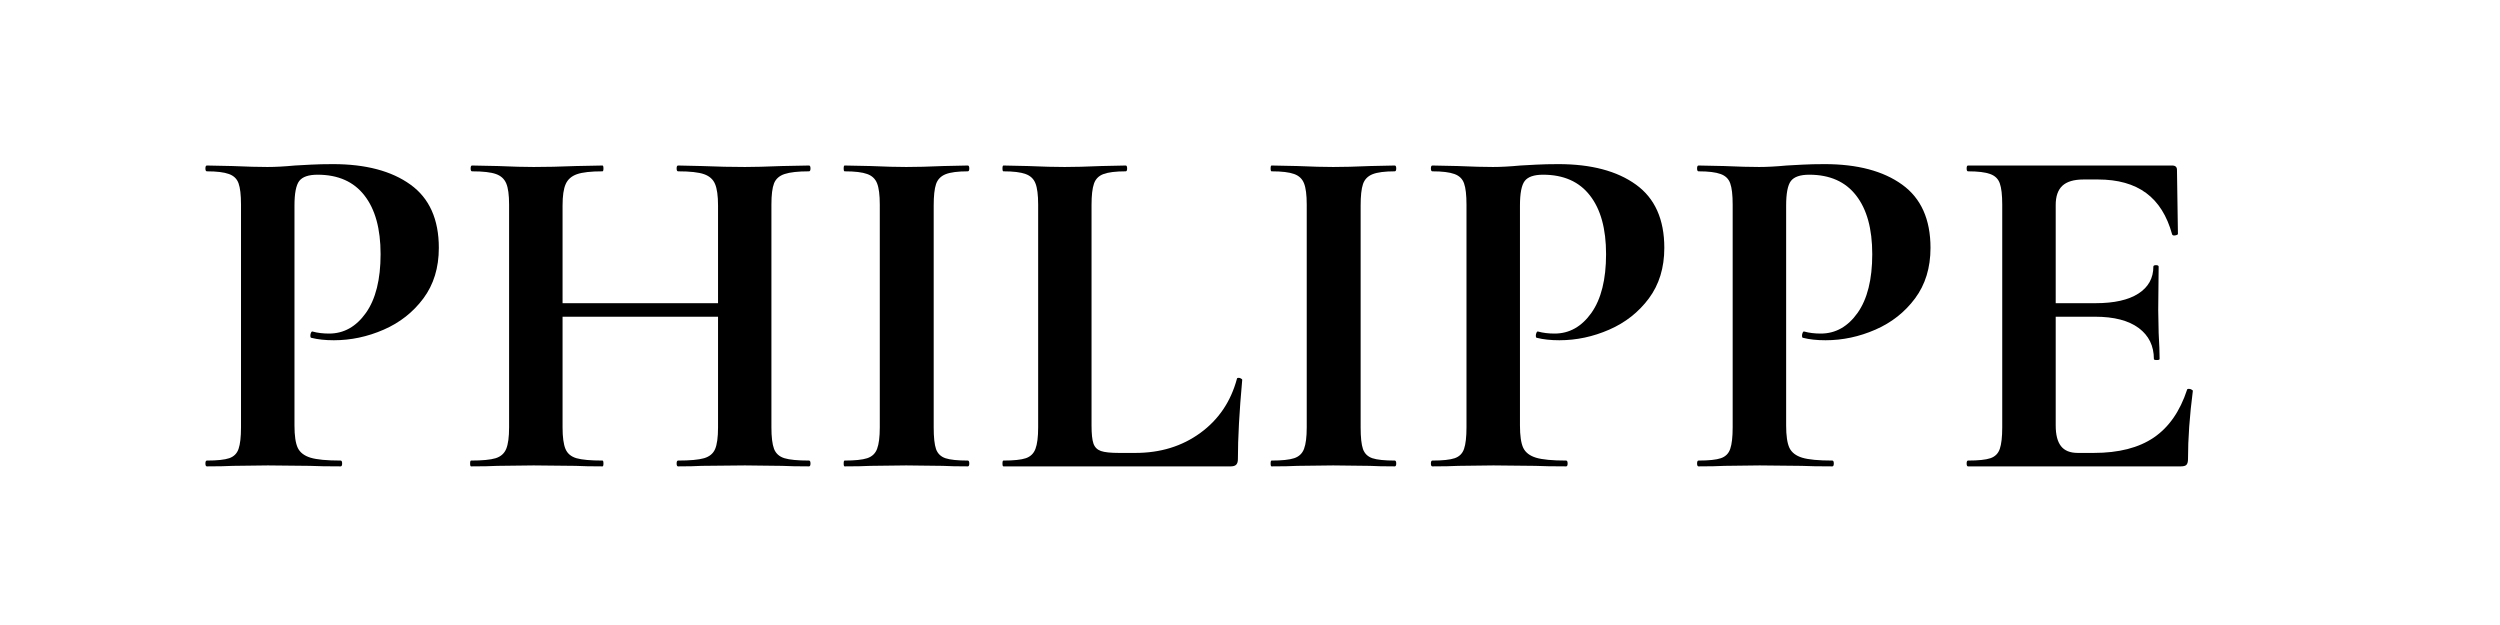 <svg version="1.0" preserveAspectRatio="xMidYMid meet" height="150" viewBox="0 0 450 112.5" zoomAndPan="magnify" width="600" xmlns:xlink="http://www.w3.org/1999/xlink" xmlns="http://www.w3.org/2000/svg"><defs><g></g><clipPath id="a1795bd9c8"><rect height="106" y="0" width="366" x="0"></rect></clipPath></defs><g transform="matrix(1, 0, 0, 1, 33, 4)"><g clip-path="url(#a1795bd9c8)"><g fill-opacity="1" fill="#000000"><g transform="translate(1.287, 79.948)"><g><path d="M 18.719 -7.359 C 18.719 -5.516 18.914 -4.172 19.312 -3.328 C 19.719 -2.492 20.484 -1.906 21.609 -1.562 C 22.742 -1.219 24.551 -1.047 27.031 -1.047 C 27.207 -1.047 27.297 -0.867 27.297 -0.516 C 27.297 -0.172 27.207 0 27.031 0 C 24.664 0 22.816 -0.031 21.484 -0.094 L 13.953 -0.172 L 7.625 -0.094 C 6.469 -0.031 4.91 0 2.953 0 C 2.773 0 2.688 -0.172 2.688 -0.516 C 2.688 -0.867 2.773 -1.047 2.953 -1.047 C 4.797 -1.047 6.133 -1.188 6.969 -1.469 C 7.812 -1.758 8.375 -2.32 8.656 -3.156 C 8.945 -4 9.094 -5.285 9.094 -7.016 L 9.094 -47.125 C 9.094 -48.863 8.945 -50.133 8.656 -50.938 C 8.375 -51.75 7.797 -52.312 6.922 -52.625 C 6.055 -52.945 4.734 -53.109 2.953 -53.109 C 2.773 -53.109 2.688 -53.281 2.688 -53.625 C 2.688 -53.977 2.773 -54.156 2.953 -54.156 L 7.531 -54.062 C 10.188 -53.945 12.297 -53.891 13.859 -53.891 C 15.242 -53.891 16.891 -53.977 18.797 -54.156 C 19.547 -54.207 20.5 -54.258 21.656 -54.312 C 22.812 -54.375 24.141 -54.406 25.641 -54.406 C 31.535 -54.406 36.188 -53.176 39.594 -50.719 C 43 -48.27 44.703 -44.473 44.703 -39.328 C 44.703 -35.754 43.773 -32.723 41.922 -30.234 C 40.078 -27.754 37.695 -25.879 34.781 -24.609 C 31.863 -23.336 28.875 -22.703 25.812 -22.703 C 24.258 -22.703 22.906 -22.848 21.75 -23.141 C 21.633 -23.141 21.578 -23.281 21.578 -23.562 C 21.578 -23.738 21.617 -23.91 21.703 -24.078 C 21.785 -24.254 21.883 -24.316 22 -24.266 C 22.875 -24.023 23.859 -23.906 24.953 -23.906 C 27.609 -23.906 29.816 -25.145 31.578 -27.625 C 33.336 -30.113 34.219 -33.641 34.219 -38.203 C 34.219 -42.766 33.25 -46.285 31.312 -48.766 C 29.383 -51.254 26.57 -52.5 22.875 -52.5 C 21.258 -52.5 20.16 -52.125 19.578 -51.375 C 19.004 -50.625 18.719 -49.148 18.719 -46.953 Z M 18.719 -7.359"></path></g></g></g><g fill-opacity="1" fill="#000000"><g transform="translate(49.199, 79.948)"><g><path d="M 63.422 -1.047 C 63.598 -1.047 63.688 -0.867 63.688 -0.516 C 63.688 -0.172 63.598 0 63.422 0 C 61.398 0 59.781 -0.031 58.562 -0.094 L 51.891 -0.172 L 44.094 -0.094 C 43.062 -0.031 41.648 0 39.859 0 C 39.68 0 39.594 -0.172 39.594 -0.516 C 39.594 -0.867 39.68 -1.047 39.859 -1.047 C 41.992 -1.047 43.551 -1.188 44.531 -1.469 C 45.508 -1.758 46.172 -2.305 46.516 -3.109 C 46.867 -3.922 47.047 -5.223 47.047 -7.016 L 47.047 -26.938 L 19.062 -26.938 L 19.062 -7.016 C 19.062 -5.285 19.234 -4 19.578 -3.156 C 19.922 -2.32 20.582 -1.758 21.562 -1.469 C 22.551 -1.188 24.113 -1.047 26.25 -1.047 C 26.363 -1.047 26.422 -0.867 26.422 -0.516 C 26.422 -0.172 26.363 0 26.25 0 C 24.227 0 22.613 -0.031 21.406 -0.094 L 13.859 -0.172 L 7.359 -0.094 C 6.203 -0.031 4.613 0 2.594 0 C 2.477 0 2.422 -0.172 2.422 -0.516 C 2.422 -0.867 2.477 -1.047 2.594 -1.047 C 4.613 -1.047 6.086 -1.188 7.016 -1.469 C 7.941 -1.758 8.578 -2.32 8.922 -3.156 C 9.266 -4 9.438 -5.285 9.438 -7.016 L 9.438 -47.125 C 9.438 -48.863 9.266 -50.133 8.922 -50.938 C 8.578 -51.75 7.957 -52.312 7.062 -52.625 C 6.164 -52.945 4.734 -53.109 2.766 -53.109 C 2.598 -53.109 2.516 -53.281 2.516 -53.625 C 2.516 -53.977 2.598 -54.156 2.766 -54.156 L 7.453 -54.062 C 10.109 -53.945 12.242 -53.891 13.859 -53.891 C 16.055 -53.891 18.598 -53.945 21.484 -54.062 L 26.25 -54.156 C 26.363 -54.156 26.422 -53.977 26.422 -53.625 C 26.422 -53.281 26.363 -53.109 26.25 -53.109 C 24.176 -53.109 22.645 -52.938 21.656 -52.594 C 20.676 -52.25 20 -51.656 19.625 -50.812 C 19.25 -49.977 19.062 -48.691 19.062 -46.953 L 19.062 -29.375 L 47.047 -29.375 L 47.047 -46.953 C 47.047 -48.691 46.867 -49.977 46.516 -50.812 C 46.172 -51.656 45.508 -52.25 44.531 -52.594 C 43.551 -52.938 41.992 -53.109 39.859 -53.109 C 39.68 -53.109 39.594 -53.281 39.594 -53.625 C 39.594 -53.977 39.68 -54.156 39.859 -54.156 L 44.094 -54.062 C 46.988 -53.945 49.586 -53.891 51.891 -53.891 C 53.453 -53.891 55.676 -53.945 58.562 -54.062 L 63.422 -54.156 C 63.598 -54.156 63.688 -53.977 63.688 -53.625 C 63.688 -53.281 63.598 -53.109 63.422 -53.109 C 61.453 -53.109 59.988 -52.945 59.031 -52.625 C 58.082 -52.312 57.445 -51.75 57.125 -50.938 C 56.812 -50.133 56.656 -48.863 56.656 -47.125 L 56.656 -7.016 C 56.656 -5.285 56.812 -4 57.125 -3.156 C 57.445 -2.32 58.07 -1.758 59 -1.469 C 59.926 -1.188 61.398 -1.047 63.422 -1.047 Z M 63.422 -1.047"></path></g></g></g><g fill-opacity="1" fill="#000000"><g transform="translate(115.393, 79.948)"><g><path d="M 19.672 -7.016 C 19.672 -5.223 19.812 -3.922 20.094 -3.109 C 20.383 -2.305 20.945 -1.758 21.781 -1.469 C 22.625 -1.188 23.969 -1.047 25.812 -1.047 C 25.988 -1.047 26.078 -0.867 26.078 -0.516 C 26.078 -0.172 25.988 0 25.812 0 C 23.906 0 22.406 -0.031 21.312 -0.094 L 14.734 -0.172 L 8.312 -0.094 C 7.156 -0.031 5.598 0 3.641 0 C 3.523 0 3.469 -0.172 3.469 -0.516 C 3.469 -0.867 3.523 -1.047 3.641 -1.047 C 5.484 -1.047 6.836 -1.188 7.703 -1.469 C 8.578 -1.758 9.172 -2.32 9.484 -3.156 C 9.805 -4 9.969 -5.285 9.969 -7.016 L 9.969 -47.125 C 9.969 -48.863 9.805 -50.133 9.484 -50.938 C 9.172 -51.75 8.578 -52.312 7.703 -52.625 C 6.836 -52.945 5.484 -53.109 3.641 -53.109 C 3.523 -53.109 3.469 -53.281 3.469 -53.625 C 3.469 -53.977 3.523 -54.156 3.641 -54.156 L 8.312 -54.062 C 10.969 -53.945 13.109 -53.891 14.734 -53.891 C 16.523 -53.891 18.75 -53.945 21.406 -54.062 L 25.812 -54.156 C 25.988 -54.156 26.078 -53.977 26.078 -53.625 C 26.078 -53.281 25.988 -53.109 25.812 -53.109 C 24.031 -53.109 22.703 -52.938 21.828 -52.594 C 20.961 -52.25 20.383 -51.656 20.094 -50.812 C 19.812 -49.977 19.672 -48.691 19.672 -46.953 Z M 19.672 -7.016"></path></g></g></g><g fill-opacity="1" fill="#000000"><g transform="translate(145.024, 79.948)"><g><path d="M 18.453 -7.359 C 18.453 -5.859 18.566 -4.773 18.797 -4.109 C 19.023 -3.453 19.473 -3.004 20.141 -2.766 C 20.805 -2.535 21.891 -2.422 23.391 -2.422 L 26.344 -2.422 C 30.844 -2.422 34.738 -3.617 38.031 -6.016 C 41.32 -8.41 43.52 -11.66 44.625 -15.766 C 44.625 -15.879 44.738 -15.938 44.969 -15.938 C 45.082 -15.938 45.211 -15.895 45.359 -15.812 C 45.504 -15.727 45.578 -15.656 45.578 -15.594 C 45.055 -9.875 44.797 -5.109 44.797 -1.297 C 44.797 -0.836 44.691 -0.504 44.484 -0.297 C 44.285 -0.098 43.957 0 43.5 0 L 2.594 0 C 2.477 0 2.422 -0.172 2.422 -0.516 C 2.422 -0.867 2.477 -1.047 2.594 -1.047 C 4.445 -1.047 5.789 -1.188 6.625 -1.469 C 7.469 -1.758 8.047 -2.32 8.359 -3.156 C 8.68 -4 8.844 -5.285 8.844 -7.016 L 8.844 -47.125 C 8.844 -48.863 8.68 -50.133 8.359 -50.938 C 8.047 -51.75 7.453 -52.312 6.578 -52.625 C 5.711 -52.945 4.383 -53.109 2.594 -53.109 C 2.477 -53.109 2.422 -53.281 2.422 -53.625 C 2.422 -53.977 2.477 -54.156 2.594 -54.156 L 7.016 -54.062 C 9.672 -53.945 11.867 -53.891 13.609 -53.891 C 15.336 -53.891 17.531 -53.945 20.188 -54.062 L 24.609 -54.156 C 24.773 -54.156 24.859 -53.977 24.859 -53.625 C 24.859 -53.281 24.773 -53.109 24.609 -53.109 C 22.816 -53.109 21.488 -52.945 20.625 -52.625 C 19.758 -52.312 19.18 -51.734 18.891 -50.891 C 18.598 -50.055 18.453 -48.773 18.453 -47.047 Z M 18.453 -7.359"></path></g></g></g><g fill-opacity="1" fill="#000000"><g transform="translate(192.243, 79.948)"><g><path d="M 19.672 -7.016 C 19.672 -5.223 19.812 -3.922 20.094 -3.109 C 20.383 -2.305 20.945 -1.758 21.781 -1.469 C 22.625 -1.188 23.969 -1.047 25.812 -1.047 C 25.988 -1.047 26.078 -0.867 26.078 -0.516 C 26.078 -0.172 25.988 0 25.812 0 C 23.906 0 22.406 -0.031 21.312 -0.094 L 14.734 -0.172 L 8.312 -0.094 C 7.156 -0.031 5.598 0 3.641 0 C 3.523 0 3.469 -0.172 3.469 -0.516 C 3.469 -0.867 3.523 -1.047 3.641 -1.047 C 5.484 -1.047 6.836 -1.188 7.703 -1.469 C 8.578 -1.758 9.172 -2.32 9.484 -3.156 C 9.805 -4 9.969 -5.285 9.969 -7.016 L 9.969 -47.125 C 9.969 -48.863 9.805 -50.133 9.484 -50.938 C 9.172 -51.75 8.578 -52.312 7.703 -52.625 C 6.836 -52.945 5.484 -53.109 3.641 -53.109 C 3.523 -53.109 3.469 -53.281 3.469 -53.625 C 3.469 -53.977 3.523 -54.156 3.641 -54.156 L 8.312 -54.062 C 10.969 -53.945 13.109 -53.891 14.734 -53.891 C 16.523 -53.891 18.75 -53.945 21.406 -54.062 L 25.812 -54.156 C 25.988 -54.156 26.078 -53.977 26.078 -53.625 C 26.078 -53.281 25.988 -53.109 25.812 -53.109 C 24.031 -53.109 22.703 -52.938 21.828 -52.594 C 20.961 -52.25 20.383 -51.656 20.094 -50.812 C 19.812 -49.977 19.672 -48.691 19.672 -46.953 Z M 19.672 -7.016"></path></g></g></g><g fill-opacity="1" fill="#000000"><g transform="translate(221.874, 79.948)"><g><path d="M 18.719 -7.359 C 18.719 -5.516 18.914 -4.172 19.312 -3.328 C 19.719 -2.492 20.484 -1.906 21.609 -1.562 C 22.742 -1.219 24.551 -1.047 27.031 -1.047 C 27.207 -1.047 27.297 -0.867 27.297 -0.516 C 27.297 -0.172 27.207 0 27.031 0 C 24.664 0 22.816 -0.031 21.484 -0.094 L 13.953 -0.172 L 7.625 -0.094 C 6.469 -0.031 4.91 0 2.953 0 C 2.773 0 2.688 -0.172 2.688 -0.516 C 2.688 -0.867 2.773 -1.047 2.953 -1.047 C 4.797 -1.047 6.133 -1.188 6.969 -1.469 C 7.812 -1.758 8.375 -2.32 8.656 -3.156 C 8.945 -4 9.094 -5.285 9.094 -7.016 L 9.094 -47.125 C 9.094 -48.863 8.945 -50.133 8.656 -50.938 C 8.375 -51.75 7.797 -52.312 6.922 -52.625 C 6.055 -52.945 4.734 -53.109 2.953 -53.109 C 2.773 -53.109 2.688 -53.281 2.688 -53.625 C 2.688 -53.977 2.773 -54.156 2.953 -54.156 L 7.531 -54.062 C 10.188 -53.945 12.297 -53.891 13.859 -53.891 C 15.242 -53.891 16.891 -53.977 18.797 -54.156 C 19.547 -54.207 20.5 -54.258 21.656 -54.312 C 22.812 -54.375 24.141 -54.406 25.641 -54.406 C 31.535 -54.406 36.188 -53.176 39.594 -50.719 C 43 -48.27 44.703 -44.473 44.703 -39.328 C 44.703 -35.754 43.773 -32.723 41.922 -30.234 C 40.078 -27.754 37.695 -25.879 34.781 -24.609 C 31.863 -23.336 28.875 -22.703 25.812 -22.703 C 24.258 -22.703 22.906 -22.848 21.75 -23.141 C 21.633 -23.141 21.578 -23.281 21.578 -23.562 C 21.578 -23.738 21.617 -23.91 21.703 -24.078 C 21.785 -24.254 21.883 -24.316 22 -24.266 C 22.875 -24.023 23.859 -23.906 24.953 -23.906 C 27.609 -23.906 29.816 -25.145 31.578 -27.625 C 33.336 -30.113 34.219 -33.641 34.219 -38.203 C 34.219 -42.766 33.25 -46.285 31.312 -48.766 C 29.383 -51.254 26.57 -52.5 22.875 -52.5 C 21.258 -52.5 20.16 -52.125 19.578 -51.375 C 19.004 -50.625 18.719 -49.148 18.719 -46.953 Z M 18.719 -7.359"></path></g></g></g><g fill-opacity="1" fill="#000000"><g transform="translate(269.787, 79.948)"><g><path d="M 18.719 -7.359 C 18.719 -5.516 18.914 -4.172 19.312 -3.328 C 19.719 -2.492 20.484 -1.906 21.609 -1.562 C 22.742 -1.219 24.551 -1.047 27.031 -1.047 C 27.207 -1.047 27.297 -0.867 27.297 -0.516 C 27.297 -0.172 27.207 0 27.031 0 C 24.664 0 22.816 -0.031 21.484 -0.094 L 13.953 -0.172 L 7.625 -0.094 C 6.469 -0.031 4.91 0 2.953 0 C 2.773 0 2.688 -0.172 2.688 -0.516 C 2.688 -0.867 2.773 -1.047 2.953 -1.047 C 4.797 -1.047 6.133 -1.188 6.969 -1.469 C 7.812 -1.758 8.375 -2.32 8.656 -3.156 C 8.945 -4 9.094 -5.285 9.094 -7.016 L 9.094 -47.125 C 9.094 -48.863 8.945 -50.133 8.656 -50.938 C 8.375 -51.75 7.797 -52.312 6.922 -52.625 C 6.055 -52.945 4.734 -53.109 2.953 -53.109 C 2.773 -53.109 2.688 -53.281 2.688 -53.625 C 2.688 -53.977 2.773 -54.156 2.953 -54.156 L 7.531 -54.062 C 10.188 -53.945 12.297 -53.891 13.859 -53.891 C 15.242 -53.891 16.891 -53.977 18.797 -54.156 C 19.547 -54.207 20.5 -54.258 21.656 -54.312 C 22.812 -54.375 24.141 -54.406 25.641 -54.406 C 31.535 -54.406 36.188 -53.176 39.594 -50.719 C 43 -48.27 44.703 -44.473 44.703 -39.328 C 44.703 -35.754 43.773 -32.723 41.922 -30.234 C 40.078 -27.754 37.695 -25.879 34.781 -24.609 C 31.863 -23.336 28.875 -22.703 25.812 -22.703 C 24.258 -22.703 22.906 -22.848 21.75 -23.141 C 21.633 -23.141 21.578 -23.281 21.578 -23.562 C 21.578 -23.738 21.617 -23.91 21.703 -24.078 C 21.785 -24.254 21.883 -24.316 22 -24.266 C 22.875 -24.023 23.859 -23.906 24.953 -23.906 C 27.609 -23.906 29.816 -25.145 31.578 -27.625 C 33.336 -30.113 34.219 -33.641 34.219 -38.203 C 34.219 -42.766 33.25 -46.285 31.312 -48.766 C 29.383 -51.254 26.57 -52.5 22.875 -52.5 C 21.258 -52.5 20.16 -52.125 19.578 -51.375 C 19.004 -50.625 18.719 -49.148 18.719 -46.953 Z M 18.719 -7.359"></path></g></g></g><g fill-opacity="1" fill="#000000"><g transform="translate(317.699, 79.948)"><g><path d="M 42.969 -13.781 C 42.969 -13.895 43.082 -13.953 43.312 -13.953 C 43.488 -13.953 43.648 -13.906 43.797 -13.812 C 43.941 -13.727 44.016 -13.66 44.016 -13.609 C 43.43 -9.098 43.141 -4.992 43.141 -1.297 C 43.141 -0.836 43.051 -0.504 42.875 -0.297 C 42.707 -0.098 42.363 0 41.844 0 L 3.547 0 C 3.379 0 3.297 -0.172 3.297 -0.516 C 3.297 -0.867 3.379 -1.047 3.547 -1.047 C 5.398 -1.047 6.742 -1.188 7.578 -1.469 C 8.422 -1.758 8.984 -2.32 9.266 -3.156 C 9.555 -4 9.703 -5.285 9.703 -7.016 L 9.703 -47.125 C 9.703 -48.863 9.555 -50.133 9.266 -50.938 C 8.984 -51.75 8.406 -52.312 7.531 -52.625 C 6.664 -52.945 5.336 -53.109 3.547 -53.109 C 3.379 -53.109 3.297 -53.281 3.297 -53.625 C 3.297 -53.977 3.379 -54.156 3.547 -54.156 L 40.281 -54.156 C 40.863 -54.156 41.156 -53.895 41.156 -53.375 L 41.328 -41.844 C 41.328 -41.727 41.164 -41.641 40.844 -41.578 C 40.531 -41.523 40.344 -41.586 40.281 -41.766 C 39.363 -45.109 37.805 -47.586 35.609 -49.203 C 33.41 -50.828 30.52 -51.641 26.938 -51.641 L 24.344 -51.641 C 22.613 -51.641 21.344 -51.266 20.531 -50.516 C 19.727 -49.766 19.328 -48.609 19.328 -47.047 L 19.328 -29.375 L 26.516 -29.375 C 29.859 -29.375 32.426 -29.953 34.219 -31.109 C 36.008 -32.266 36.906 -33.879 36.906 -35.953 C 36.906 -36.129 37.062 -36.219 37.375 -36.219 C 37.695 -36.219 37.859 -36.129 37.859 -35.953 L 37.781 -28.156 L 37.859 -24 C 37.973 -22.031 38.031 -20.473 38.031 -19.328 C 38.031 -19.203 37.859 -19.141 37.516 -19.141 C 37.172 -19.141 37 -19.203 37 -19.328 C 37 -21.691 36.086 -23.551 34.266 -24.906 C 32.441 -26.258 29.828 -26.938 26.422 -26.938 L 19.328 -26.938 L 19.328 -7.359 C 19.328 -5.691 19.645 -4.453 20.281 -3.641 C 20.914 -2.828 21.926 -2.422 23.312 -2.422 L 26.172 -2.422 C 30.672 -2.422 34.273 -3.344 36.984 -5.188 C 39.703 -7.039 41.695 -9.906 42.969 -13.781 Z M 42.969 -13.781"></path></g></g></g></g></g></svg>